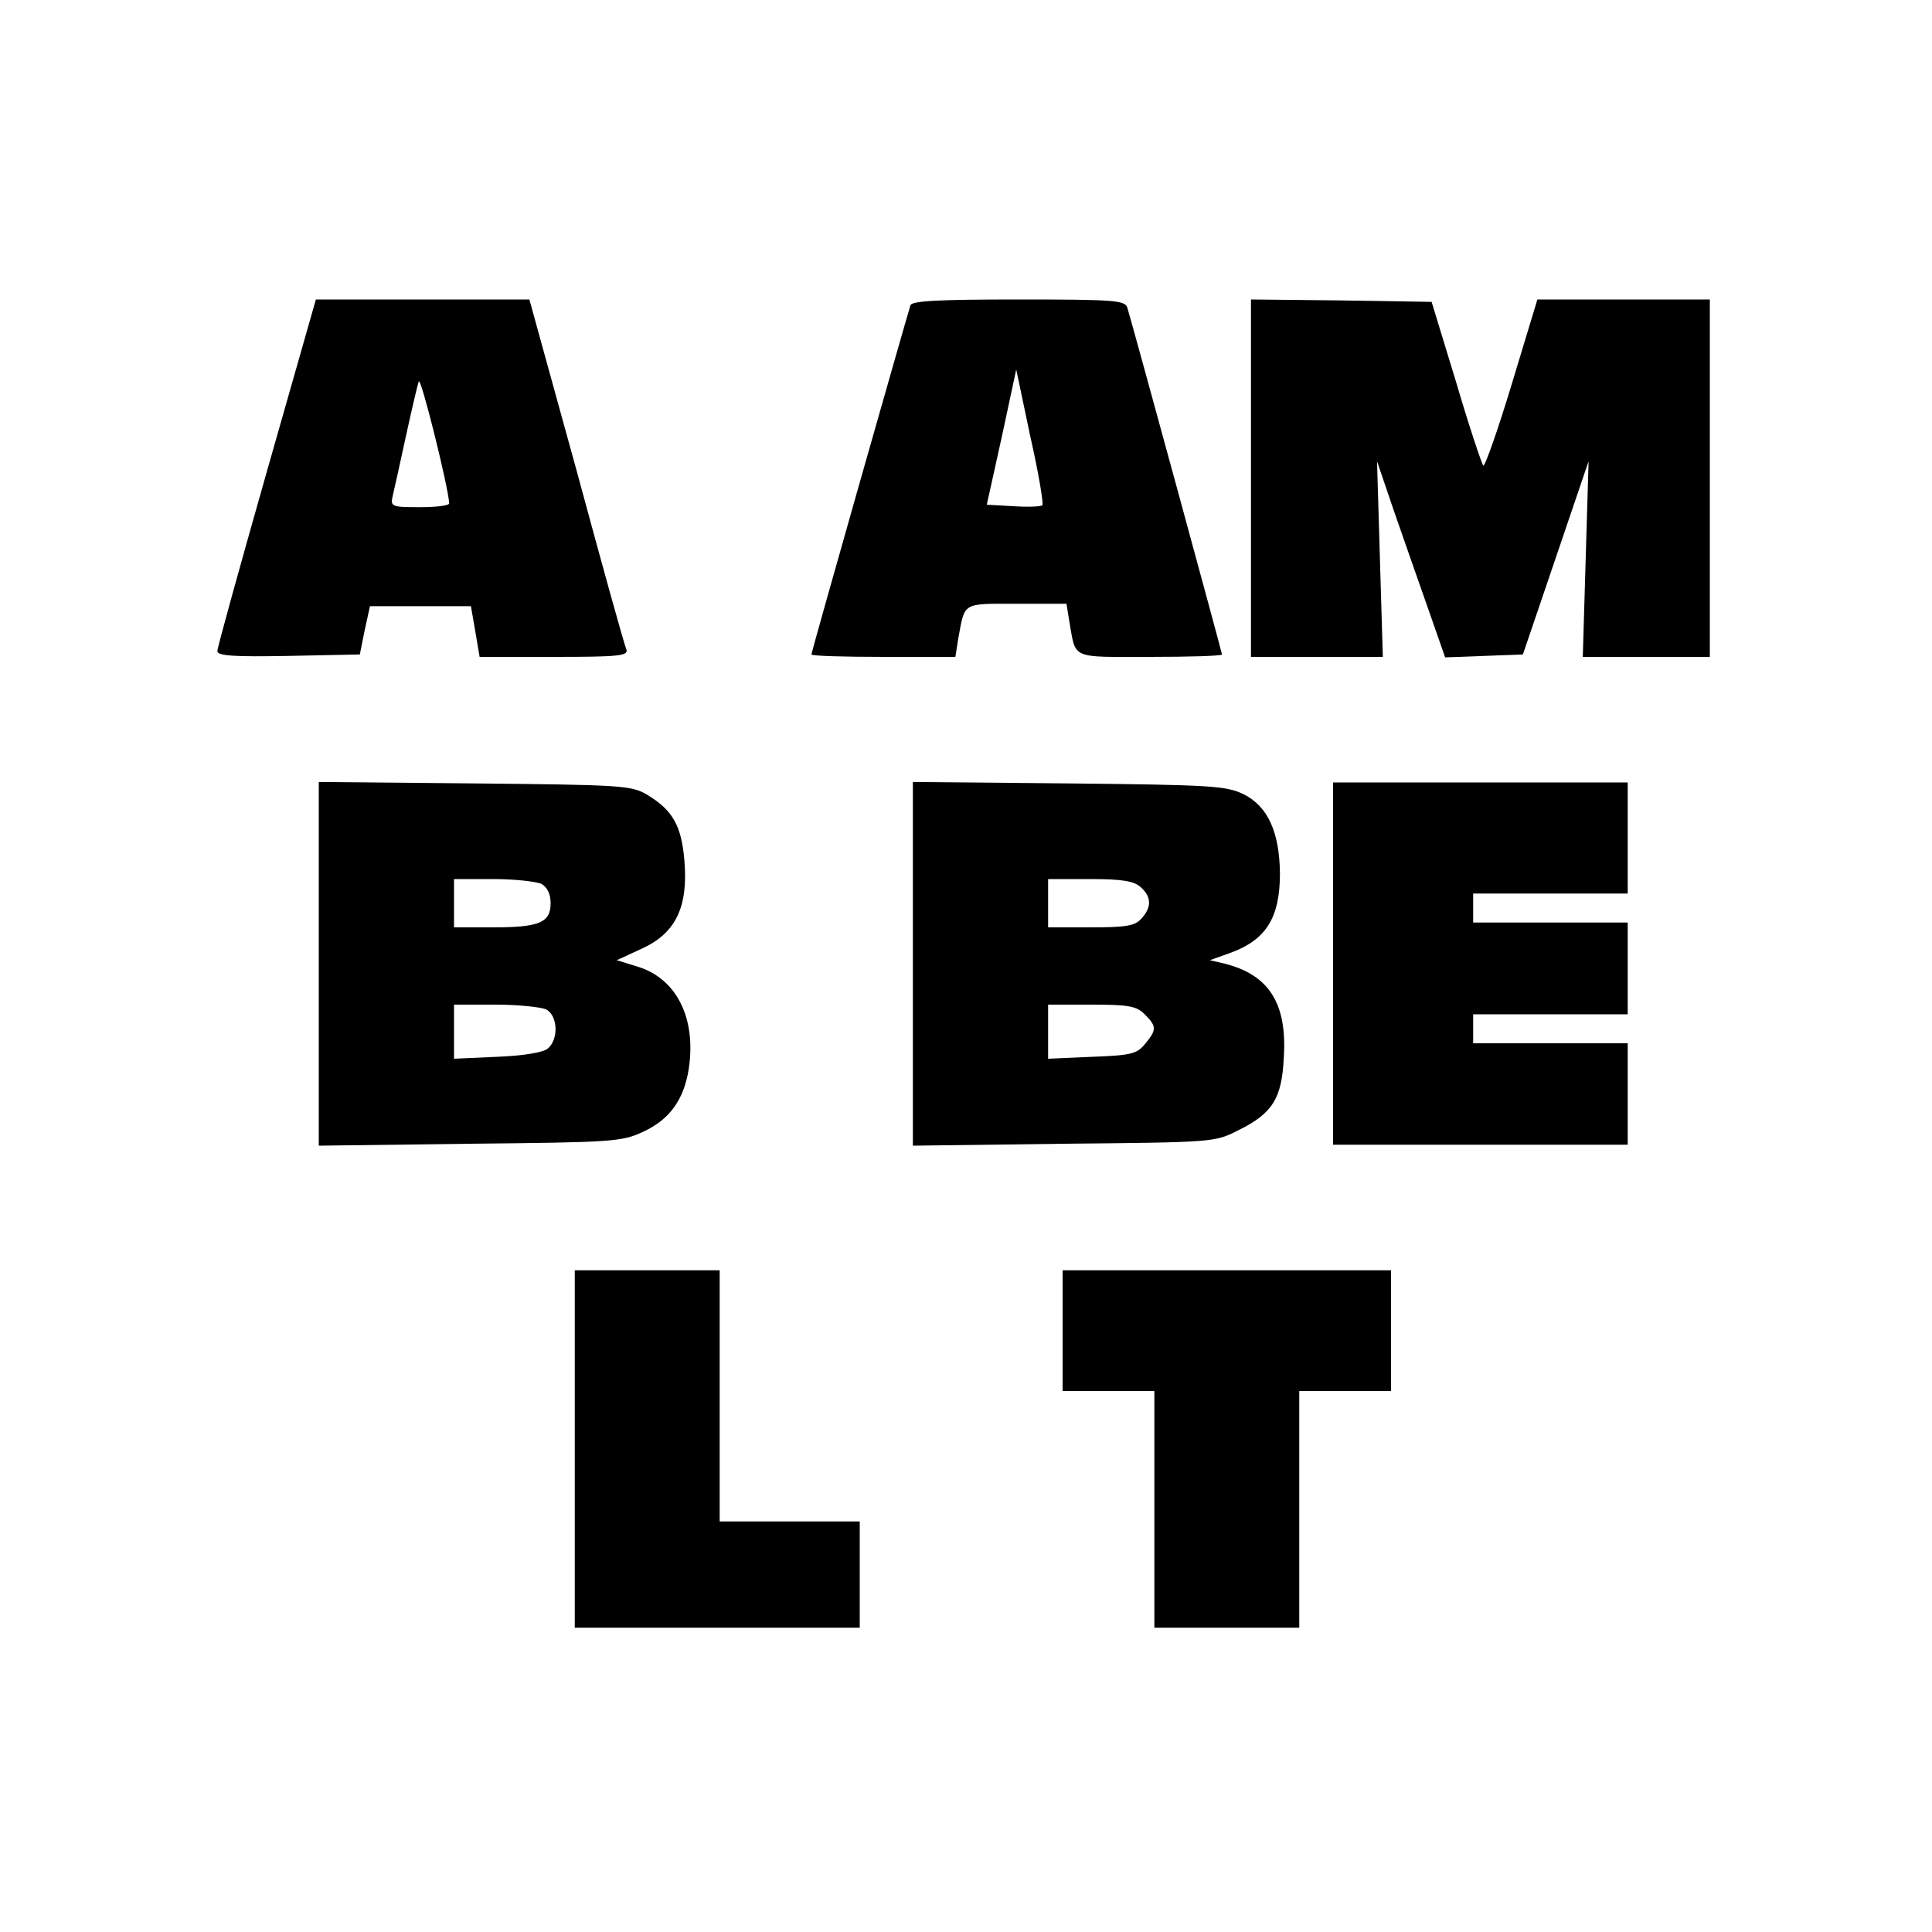 <?xml version="1.0" standalone="no"?>
<!DOCTYPE svg PUBLIC "-//W3C//DTD SVG 20010904//EN"
 "http://www.w3.org/TR/2001/REC-SVG-20010904/DTD/svg10.dtd">
<svg version="1.0" xmlns="http://www.w3.org/2000/svg"
 width="400pt" height="400pt" viewBox="0 0 400 400"
 preserveAspectRatio="xMidYMid meet">
<g transform="translate(0,400) scale(0.1,-0.1)"
fill="#000000" stroke="none">
<path d="M552 3022 c-56 -197 -102 -363 -102 -370 0 -10 35 -12 147 -10 l148
3 10 50 11 50 105 0 104 0 9 -52 9 -53 154 0 c132 0 154 2 150 15 -4 8 -50
174 -103 370 l-98 355 -221 0 -221 0 -102 -358z m378 -64 c0 -5 -27 -8 -61 -8
-58 0 -61 1 -56 23 3 12 15 67 27 122 12 55 24 107 27 115 4 12 61 -217 63
-252z"/>
<path d="M1885 3368 c-8 -25 -205 -717 -205 -723 0 -3 67 -5 149 -5 l149 0 6
38 c14 76 7 72 121 72 l103 0 6 -37 c14 -79 1 -73 167 -73 82 0 149 2 149 5 0
4 -183 675 -196 718 -5 15 -24 17 -225 17 -167 0 -221 -3 -224 -12z m273 -414
c-3 -3 -30 -4 -60 -2 l-55 3 31 140 30 140 29 -138 c17 -75 28 -140 25 -143z"/>
<path d="M2590 3010 l0 -370 136 0 137 0 -6 203 -6 202 34 -100 c19 -55 51
-146 71 -203 l36 -103 81 3 80 3 68 200 68 200 -6 -202 -6 -203 132 0 131 0 0
370 0 370 -178 0 -179 0 -53 -175 c-29 -96 -56 -172 -59 -169 -3 3 -29 80 -56
172 l-51 167 -187 3 -187 2 0 -370z"/>
<path d="M660 2005 l0 -377 313 4 c296 3 314 4 359 25 54 25 84 66 94 130 16
106 -26 188 -107 212 l-42 13 52 24 c70 32 96 86 88 182 -6 72 -24 105 -78
137 -32 19 -55 20 -356 23 l-323 3 0 -376z m461 165 c12 -7 19 -21 19 -40 0
-40 -23 -50 -119 -50 l-81 0 0 50 0 50 81 0 c44 0 89 -5 100 -10z m10 -260
c24 -13 26 -62 3 -81 -9 -8 -52 -15 -105 -17 l-89 -4 0 56 0 56 86 0 c47 0 94
-5 105 -10z"/>
<path d="M1890 2005 l0 -377 313 4 c310 3 312 3 361 28 71 35 90 66 94 151 7
112 -31 171 -123 194 l-30 7 39 14 c77 27 106 73 106 166 -1 85 -25 139 -76
164 -36 17 -67 19 -361 22 l-323 3 0 -376z m472 158 c22 -20 23 -41 1 -65 -13
-15 -32 -18 -105 -18 l-88 0 0 50 0 50 87 0 c66 0 91 -4 105 -17z m8 -263 c25
-25 25 -32 1 -61 -17 -21 -29 -24 -110 -27 l-91 -4 0 56 0 56 90 0 c77 0 93
-3 110 -20z"/>
<path d="M2760 2005 l0 -375 305 0 305 0 0 105 0 105 -160 0 -160 0 0 30 0 30
160 0 160 0 0 95 0 95 -160 0 -160 0 0 30 0 30 160 0 160 0 0 115 0 115 -305
0 -305 0 0 -375z"/>
<path d="M1190 1000 l0 -370 295 0 295 0 0 110 0 110 -145 0 -145 0 0 260 0
260 -150 0 -150 0 0 -370z"/>
<path d="M2200 1245 l0 -125 95 0 95 0 0 -245 0 -245 150 0 150 0 0 245 0 245
95 0 95 0 0 125 0 125 -340 0 -340 0 0 -125z"/>
</g>
</svg>
